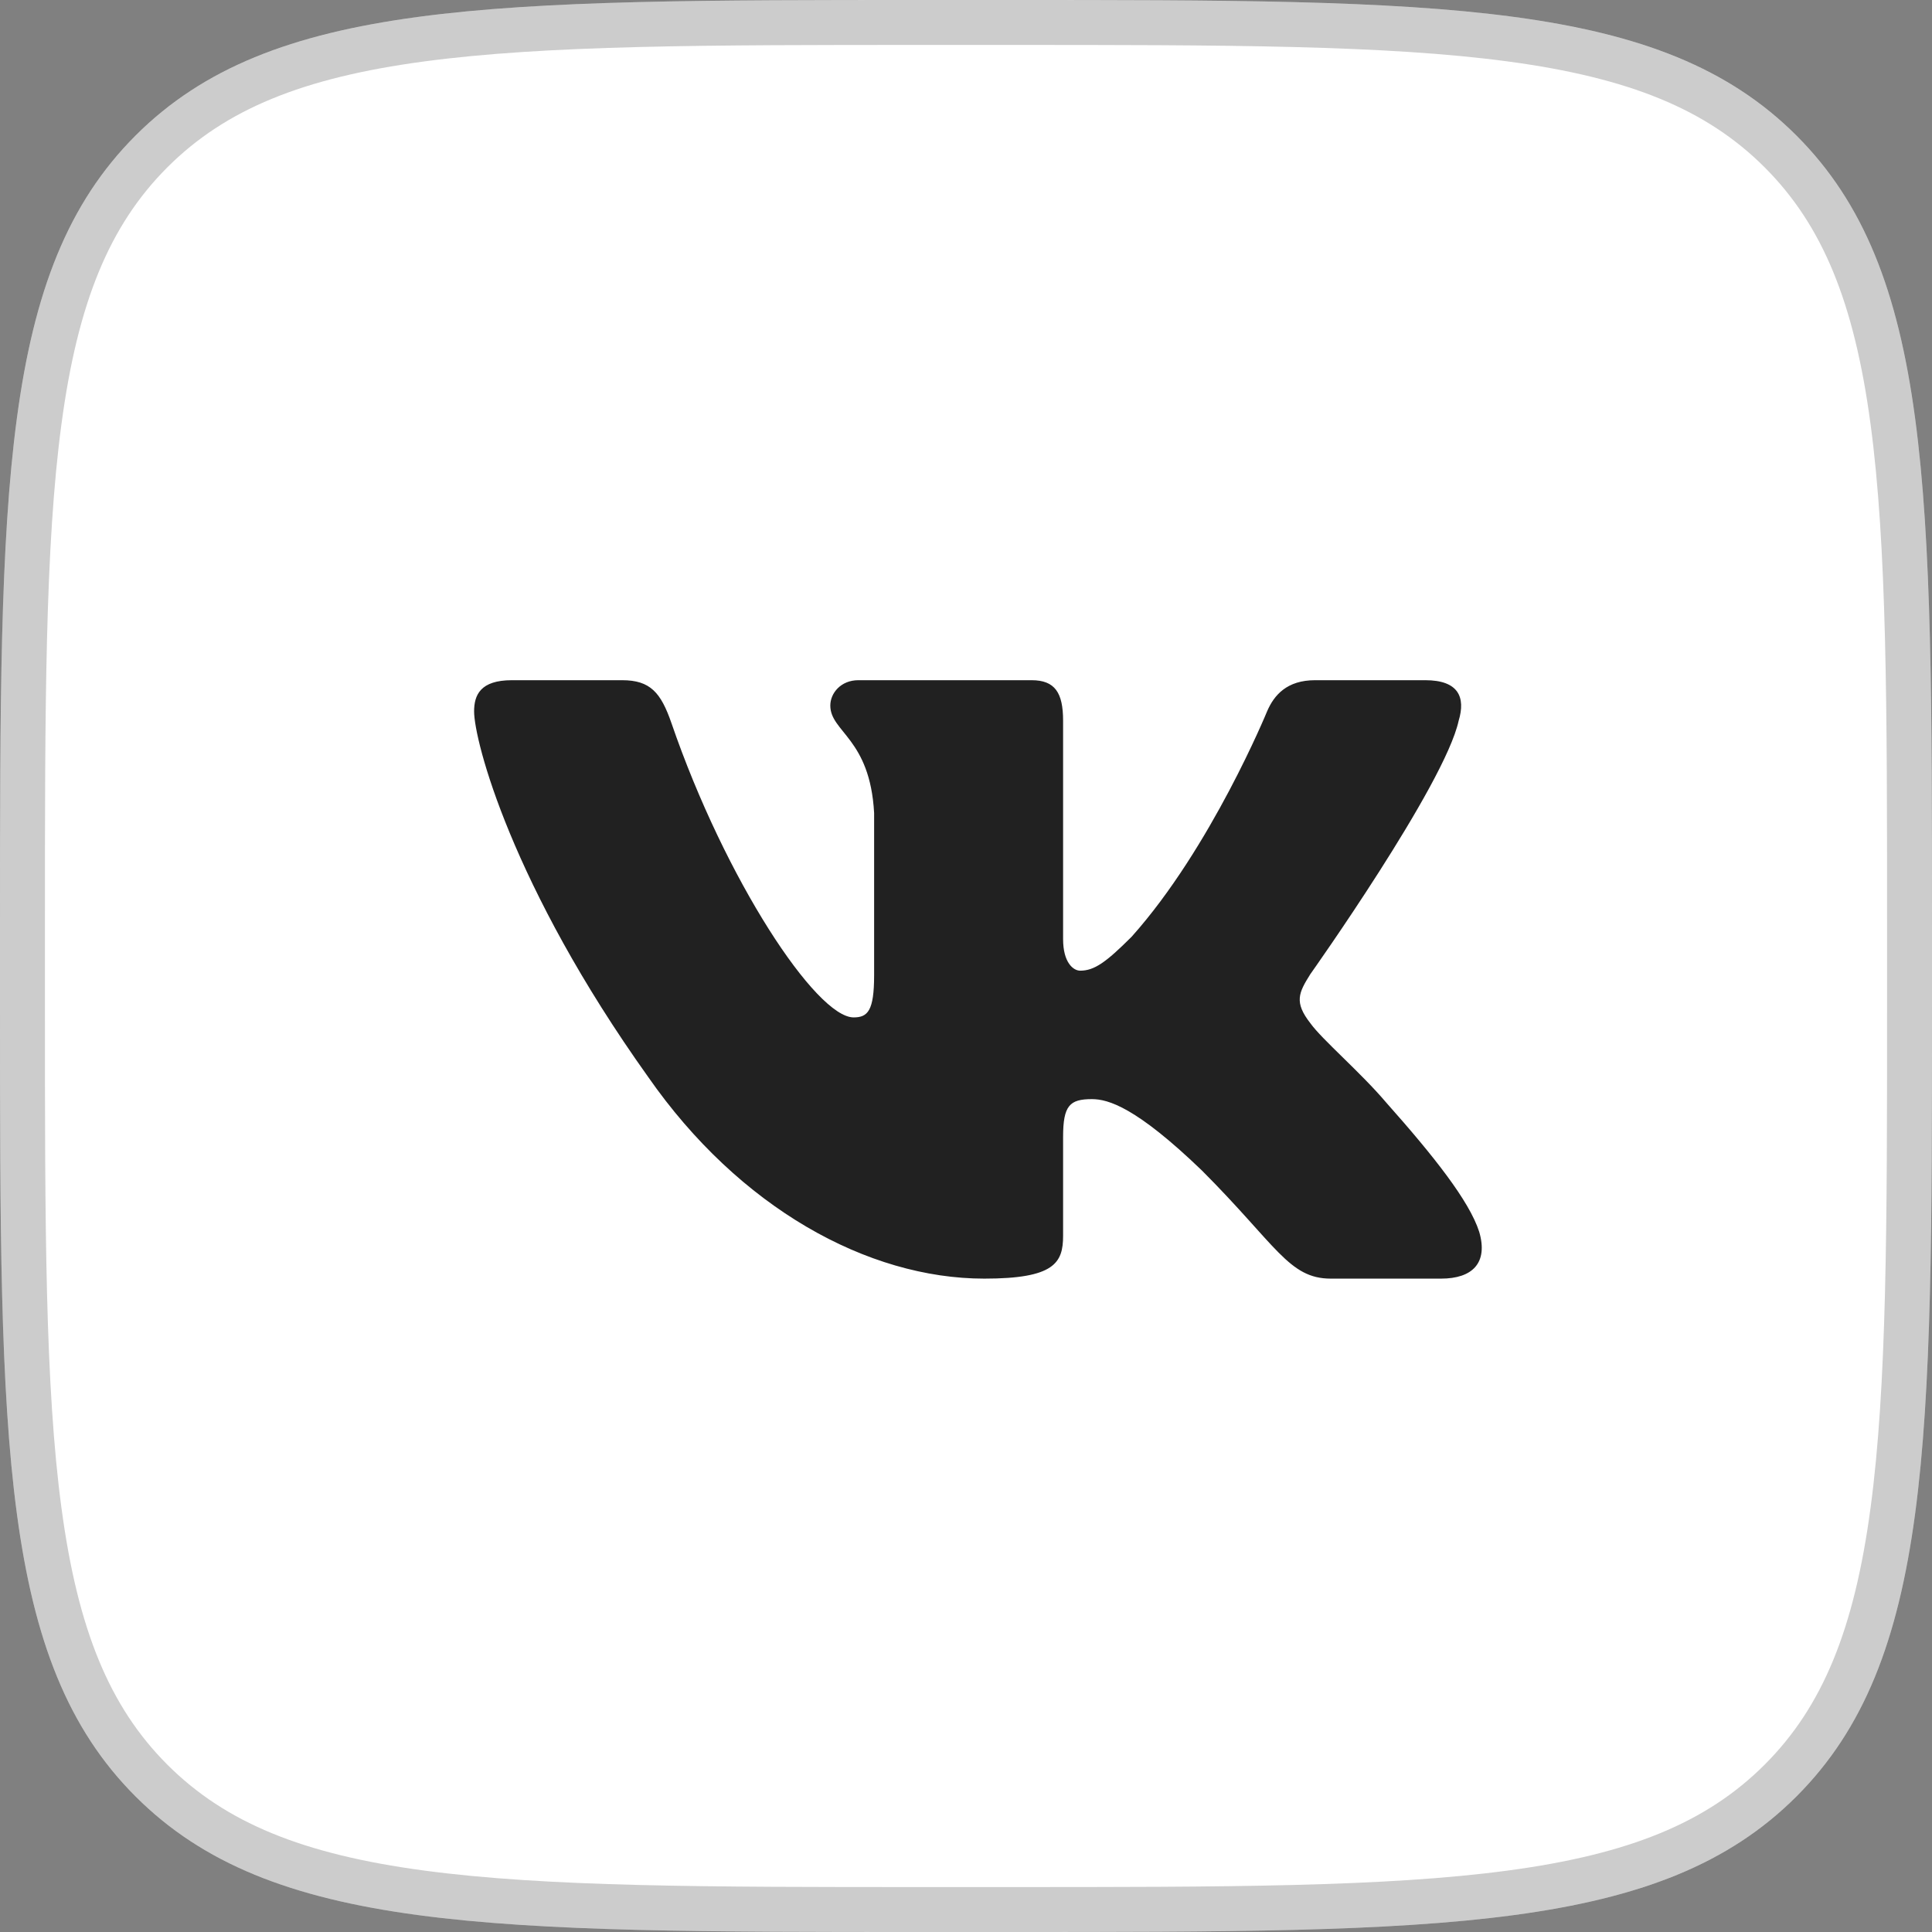 <?xml version="1.0" encoding="UTF-8"?> <svg xmlns="http://www.w3.org/2000/svg" width="43" height="43" viewBox="0 0 43 43" fill="none"><rect x="0" y="0" width="43" height="43" fill="#808080" stroke="none"/> <g clip-path="url(#clip0_603_458)"> <path d="M0 20.604C0 10.892 0 6.034 3.017 3.017C6.034 0 10.893 0 20.604 0H22.396C32.108 0 36.966 0 39.983 3.017C43 6.034 43 10.893 43 20.604V22.396C43 32.108 43 36.966 39.983 39.983C36.966 43 32.107 43 22.396 43H20.604C10.892 43 6.034 43 3.017 39.983C0 36.966 0 32.107 0 22.396V20.604Z" fill="white"></path> <path d="M0.5 20.604C0.5 15.734 0.501 12.131 0.873 9.367C1.242 6.616 1.971 4.771 3.371 3.371C4.771 1.971 6.617 1.242 9.367 0.873C12.132 0.501 15.735 0.5 20.604 0.5H22.396C27.266 0.5 30.869 0.501 33.633 0.873C36.383 1.242 38.229 1.971 39.629 3.371C41.029 4.771 41.758 6.617 42.127 9.367C42.499 12.132 42.5 15.735 42.5 20.604V22.396C42.5 27.266 42.499 30.869 42.127 33.633C41.758 36.383 41.029 38.229 39.629 39.629C38.229 41.029 36.383 41.758 33.633 42.127C30.868 42.499 27.265 42.5 22.396 42.5H20.604C15.734 42.5 12.131 42.499 9.367 42.127C6.616 41.758 4.771 41.029 3.371 39.629C1.971 38.229 1.242 36.383 0.873 33.633C0.501 30.868 0.5 27.265 0.5 22.396V20.604Z" stroke="black" stroke-opacity="0.2"></path> <path fill-rule="evenodd" clip-rule="evenodd" d="M13.846 15.139H11.393C10.692 15.139 10.552 15.468 10.552 15.833C10.552 16.482 11.383 19.706 14.425 23.968C16.452 26.88 19.309 28.458 21.908 28.458C23.468 28.458 23.661 28.107 23.661 27.505V25.304C23.661 24.603 23.809 24.463 24.302 24.463C24.667 24.463 25.289 24.645 26.747 26.048C28.41 27.712 28.684 28.458 29.619 28.458H32.073C32.774 28.458 33.125 28.107 32.922 27.415C32.701 26.727 31.907 25.726 30.853 24.54C30.281 23.865 29.424 23.137 29.164 22.773C28.799 22.305 28.903 22.097 29.164 21.681C29.164 21.681 32.153 17.471 32.465 16.041C32.622 15.521 32.465 15.139 31.722 15.139H29.269C28.645 15.139 28.357 15.468 28.201 15.833C28.201 15.833 26.954 18.874 25.186 20.849C24.614 21.421 24.354 21.604 24.042 21.604C23.886 21.604 23.661 21.421 23.661 20.902V16.041C23.661 15.417 23.48 15.139 22.96 15.139H19.104C18.714 15.139 18.48 15.428 18.48 15.703C18.48 16.294 19.364 16.431 19.455 18.094V21.707C19.455 22.5 19.312 22.644 18.999 22.644C18.168 22.644 16.145 19.588 14.944 16.093C14.709 15.414 14.473 15.139 13.846 15.139Z" fill="#212121"></path> </g> <defs> <clipPath id="clip0_603_458"> <rect width="43" height="43" fill="white"></rect> </clipPath> </defs> </svg> 